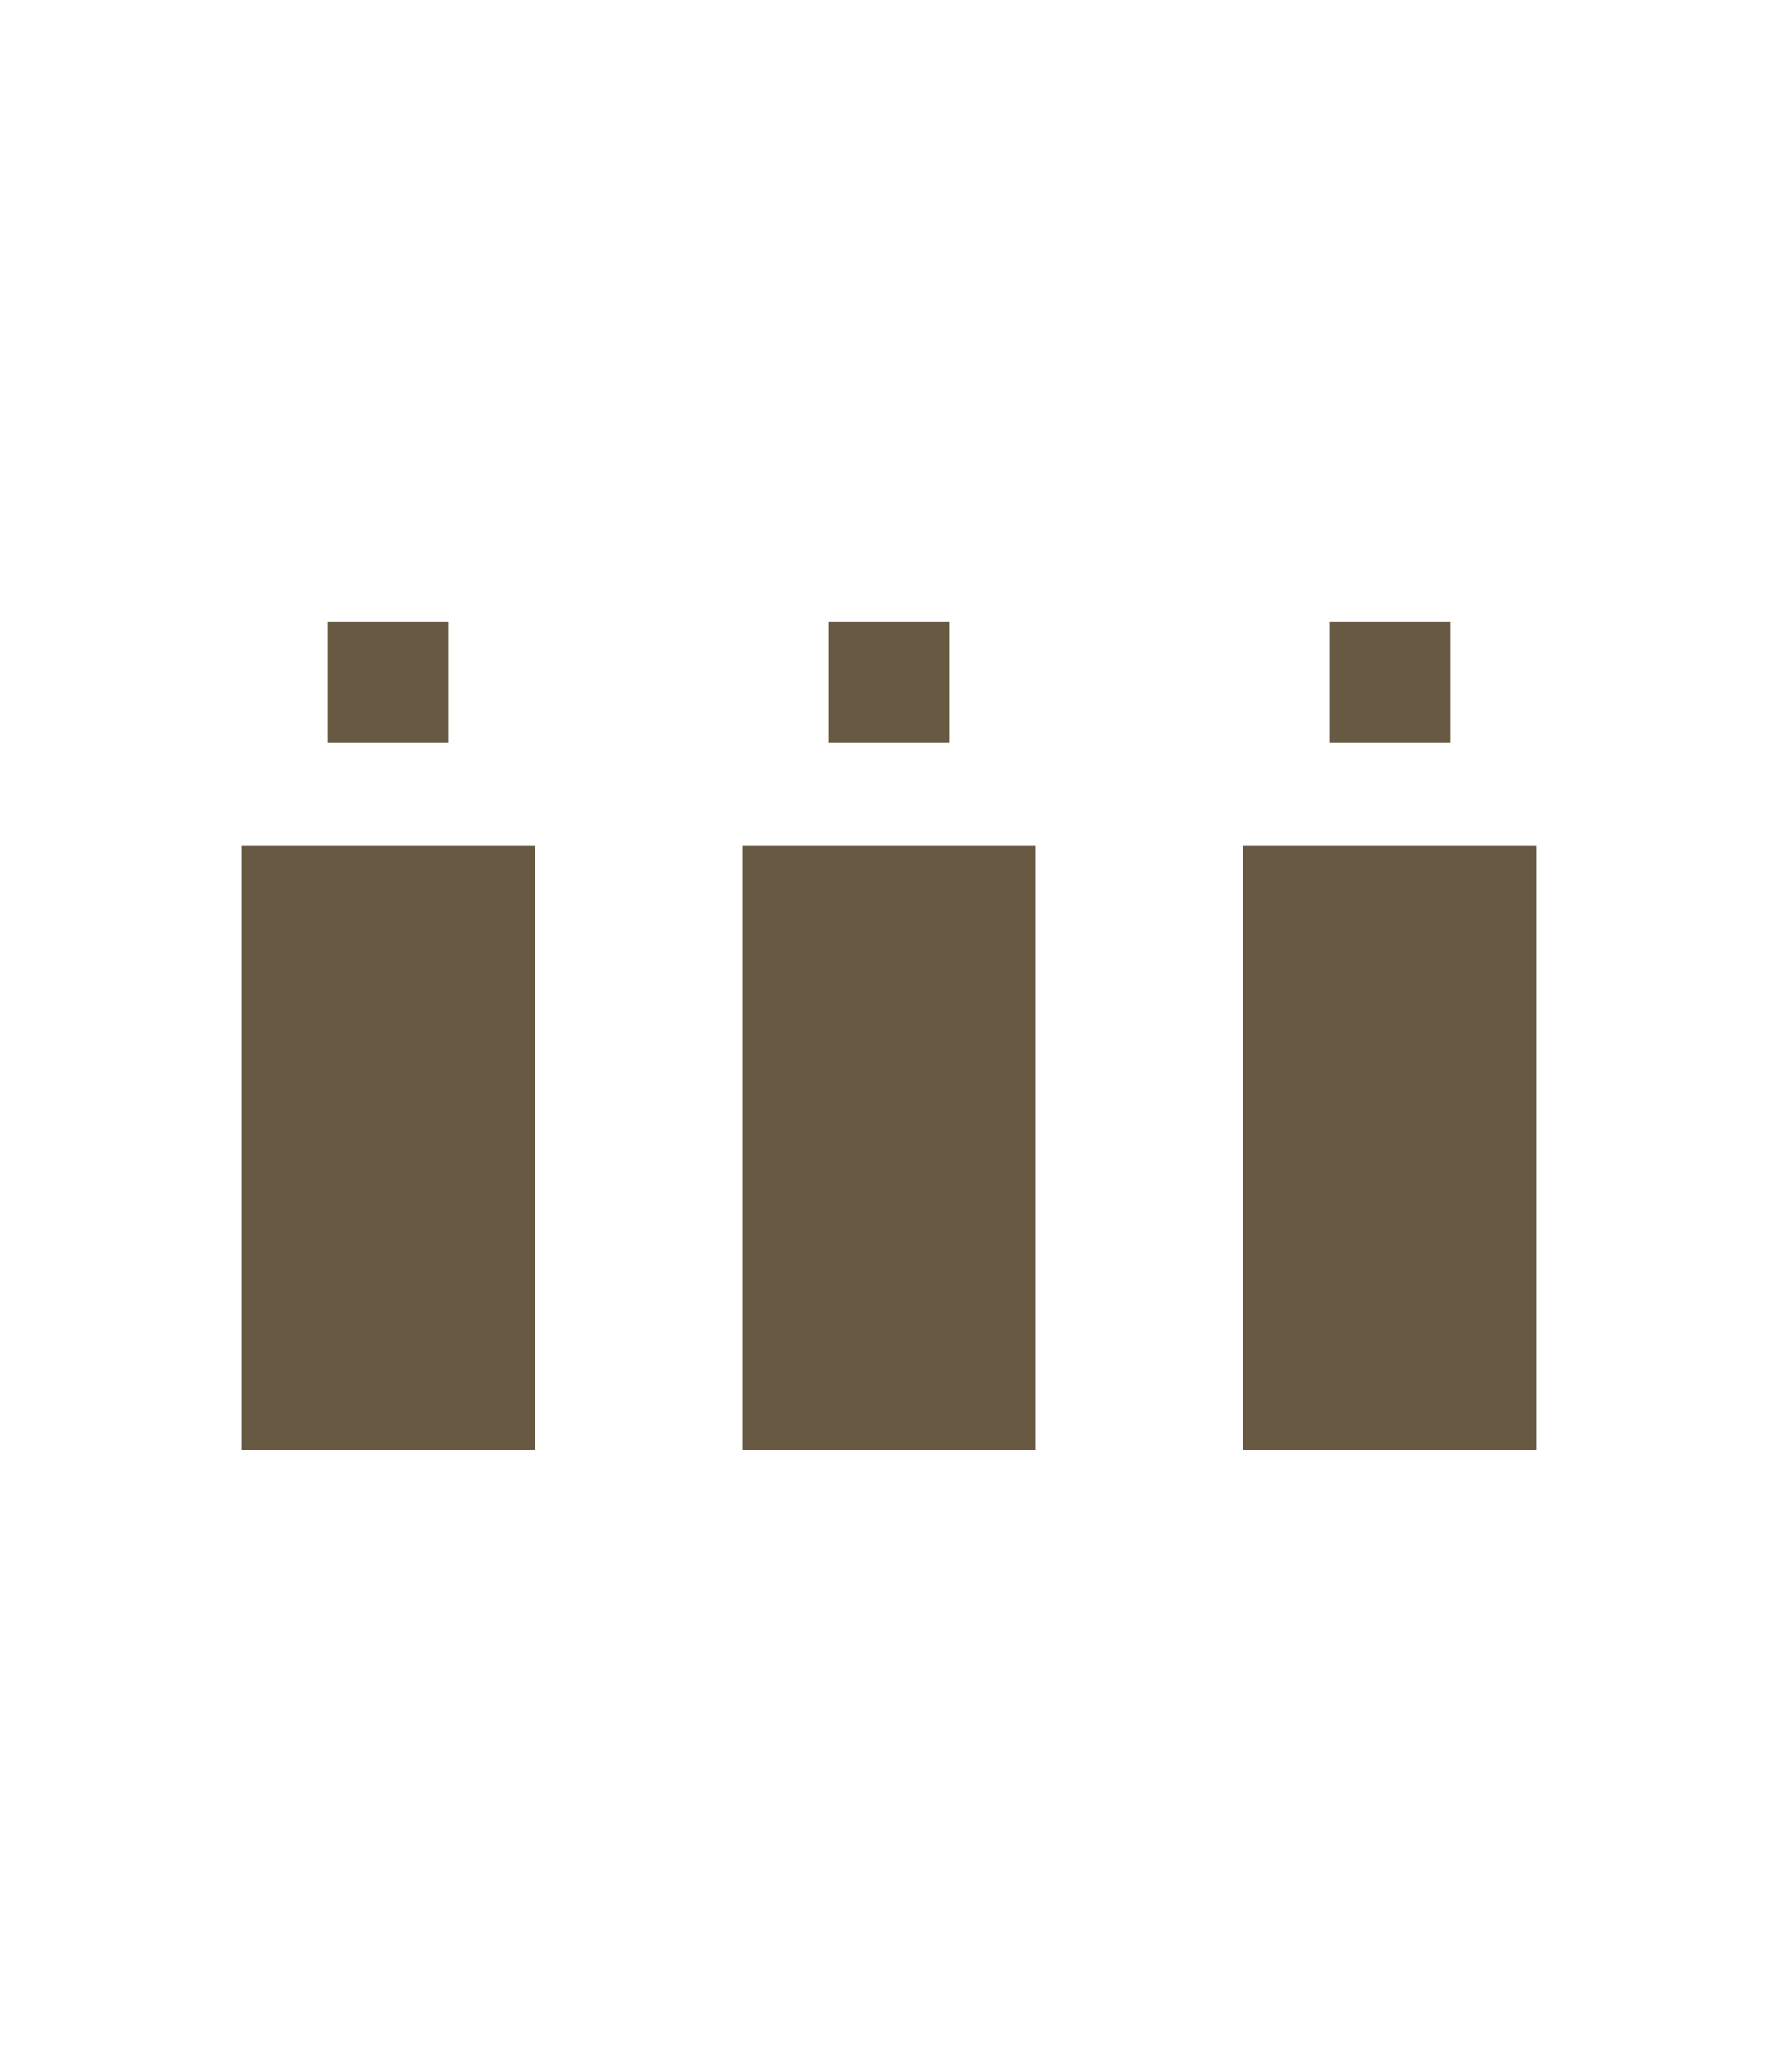 <?xml version="1.0" encoding="utf-8"?>
<!-- Generator: Adobe Illustrator 27.7.0, SVG Export Plug-In . SVG Version: 6.00 Build 0)  -->
<svg version="1.1" id="レイヤー_1" xmlns="http://www.w3.org/2000/svg" xmlns:xlink="http://www.w3.org/1999/xlink" x="0px"
	 y="0px" width="10.3px" height="12px" viewBox="0 0 10.3 12" style="enable-background:new 0 0 10.3 12;" xml:space="preserve">
<style type="text/css">
	.st0{display:none;}
	.st1{display:inline;fill:#7B8063;}
	.st2{display:inline;}
	.st3{fill:#7B8063;}
	.st4{fill:#FFFFFF;}
	.st5{display:inline;fill:#FFFFFF;}
	.st6{fill:#685942;}
</style>
<g class="st0">
	<path class="st1" d="M10.3,6.3C10,4.8,8.6,3.7,7.1,3.9L6.9,2.4H5.8H5.7V1.5H4.8v0.8l0,0H3.7L2.9,7.2c-0.5-0.7-1-1.3-1.4-2
		c-0.2,0-0.4,0-0.6,0c0.6,1.2,1.2,2.5,1.8,3.7l-0.2,1.6h2.3h1h2.3L7.9,9.6C8.6,9.5,9.3,9,9.7,8.4C10.2,7.8,10.4,7.1,10.3,6.3z
		 M9.3,8.1C9,8.6,8.4,8.9,7.9,9.1L7.2,4.5c1.2-0.1,2.3,0.7,2.5,1.9C9.8,7,9.7,7.6,9.3,8.1z"/>
	<rect x="0.9" y="4.1" class="st1" width="0.6" height="0.6"/>
	<rect x="0.6" y="2.2" class="st1" width="0.6" height="0.6"/>
	<rect y="3.2" class="st1" width="0.6" height="0.6"/>
</g>
<g class="st0">
	<rect x="1.7" y="8.4" class="st1" width="6.4" height="0.7"/>
	<rect x="7.4" y="7.4" class="st1" width="0.6" height="0.6"/>
	<rect x="7.3" y="5.1" class="st1" width="0.6" height="0.6"/>
	<rect x="6.9" y="6.3" class="st1" width="0.6" height="0.6"/>
	<rect x="7.9" y="4" class="st1" width="0.6" height="0.6"/>
	<rect x="7.9" y="2.9" class="st1" width="0.6" height="0.6"/>
</g>
<g class="st0">
	<g class="st2">
		<polygon class="st3" points="1.9,5.1 1.9,7.5 2.4,7.5 2.4,12 3,12 3,7.5 3.5,7.5 3.5,5.1 4,1.4 1.4,1.4 		"/>
		<rect x="2.3" class="st3" width="0.7" height="0.7"/>
	</g>
	<g class="st2">
		<polygon class="st3" points="8.9,7.5 7.6,3.8 7.6,1.3 5.9,1.3 5.9,3.8 4.5,7.5 6.5,7.5 6.5,12 7,12 7,7.5 		"/>
		<rect x="6.3" class="st3" width="0.7" height="0.7"/>
	</g>
</g>
<g class="st0">
	<rect x="4.7" y="1.4" class="st1" width="0.8" height="0.8"/>
	<polygon class="st1" points="2,3.7 2.6,10.6 7.7,10.6 8.3,3.7 	"/>
	<rect x="1.4" y="2.1" class="st1" width="7.4" height="0.7"/>
	<g class="st2">
		<rect x="3.4" y="8.2" transform="matrix(0.915 -0.402 0.402 0.915 -3.251 2.421)" class="st4" width="1.5" height="1.5"/>
		<rect x="5.4" y="7.5" transform="matrix(0.5 -0.866 0.866 0.5 -3.973 9.109)" class="st4" width="1" height="1"/>
		<rect x="4.2" y="5.4" class="st4" width="1.2" height="1.2"/>
	</g>
</g>
<g class="st0">
	<rect y="2.1" class="st1" width="10.3" height="6.5"/>
	<rect x="4.7" y="9" class="st1" width="1" height="1"/>
</g>
<g class="st0">
	<g class="st2">
		<rect x="3.2" y="2" class="st3" width="6.4" height="6.4"/>
	</g>
	<rect x="1" y="3.3" class="st5" width="6.4" height="6.4"/>
	<g class="st2">
		<rect x="0.7" y="3.7" class="st3" width="6.4" height="6.4"/>
	</g>
</g>
<g class="st0">
	<rect x="1.9" y="1.4" class="st1" width="6.6" height="9.2"/>
	<rect x="2.6" y="8.3" class="st5" width="5.1" height="1.4"/>
	<rect x="2.6" y="2.9" class="st5" width="0.7" height="0.7"/>
	<rect x="3.7" y="2.9" class="st5" width="0.7" height="0.7"/>
	<rect x="4.8" y="2.9" class="st5" width="0.7" height="0.7"/>
	<rect x="5.8" y="2.9" class="st5" width="0.7" height="0.7"/>
	<rect x="7" y="2.9" class="st5" width="0.7" height="0.7"/>
	<rect x="2.6" y="4.4" class="st5" width="0.7" height="0.7"/>
	<rect x="3.7" y="4.4" class="st5" width="0.7" height="0.7"/>
	<rect x="4.8" y="4.4" class="st5" width="0.7" height="0.7"/>
	<rect x="5.8" y="4.4" class="st5" width="0.7" height="0.7"/>
	<rect x="7" y="4.4" class="st5" width="0.7" height="0.7"/>
</g>
<g>
	<rect x="1.4" y="4.9" class="st6" width="1.7" height="3.5"/>
	<rect x="1.9" y="3.6" class="st6" width="0.7" height="0.7"/>
	<rect x="4.3" y="4.9" class="st6" width="1.7" height="3.5"/>
	<rect x="4.8" y="3.6" class="st6" width="0.7" height="0.7"/>
	<rect x="7.7" y="3.6" class="st6" width="0.7" height="0.7"/>
	<rect x="7.2" y="4.9" class="st6" width="1.7" height="3.5"/>
</g>
</svg>
